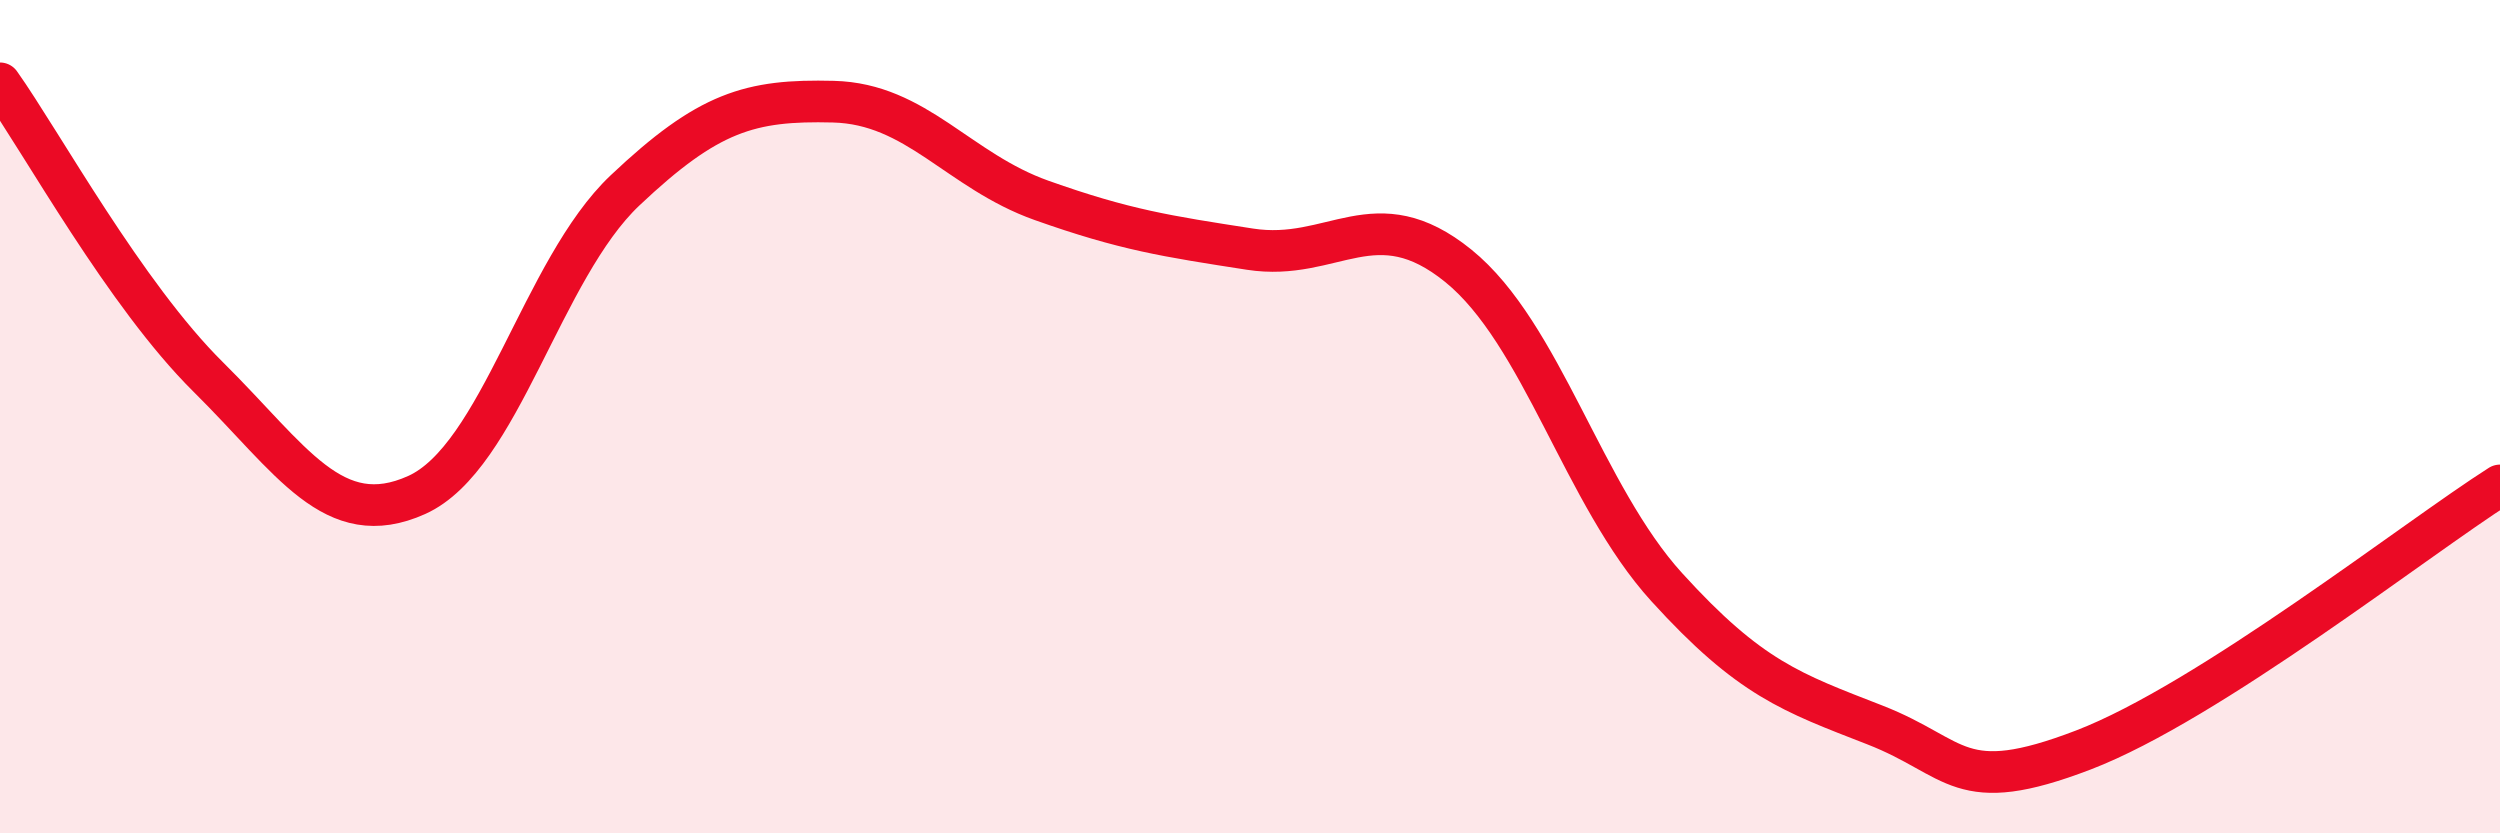 
    <svg width="60" height="20" viewBox="0 0 60 20" xmlns="http://www.w3.org/2000/svg">
      <path
        d="M 0,2 C 1,3.41 3,7.07 5,9.05 C 7,11.03 8,12.78 10,11.88 C 12,10.98 13,6.46 15,4.57 C 17,2.68 18,2.39 20,2.44 C 22,2.49 23,4.1 25,4.81 C 27,5.52 28,5.67 30,5.98 C 32,6.29 33,4.76 35,6.38 C 37,8 38,11.89 40,14.09 C 42,16.29 43,16.62 45,17.4 C 47,18.18 47,19.15 50,18 C 53,16.85 58,12.92 60,11.65L60 20L0 20Z"
        fill="#EB0A25"
        opacity="0.1"
        stroke-linecap="round"
        stroke-linejoin="round"
      />
      <path
        d="M 0,2 C 1,3.41 3,7.07 5,9.05 C 7,11.03 8,12.78 10,11.88 C 12,10.98 13,6.46 15,4.57 C 17,2.68 18,2.39 20,2.44 C 22,2.49 23,4.1 25,4.81 C 27,5.52 28,5.67 30,5.98 C 32,6.29 33,4.76 35,6.38 C 37,8 38,11.89 40,14.09 C 42,16.29 43,16.62 45,17.4 C 47,18.18 47,19.15 50,18 C 53,16.85 58,12.92 60,11.65"
        stroke="#EB0A25"
        stroke-width="1"
        fill="none"
        stroke-linecap="round"
        stroke-linejoin="round"
      />
    </svg>
  